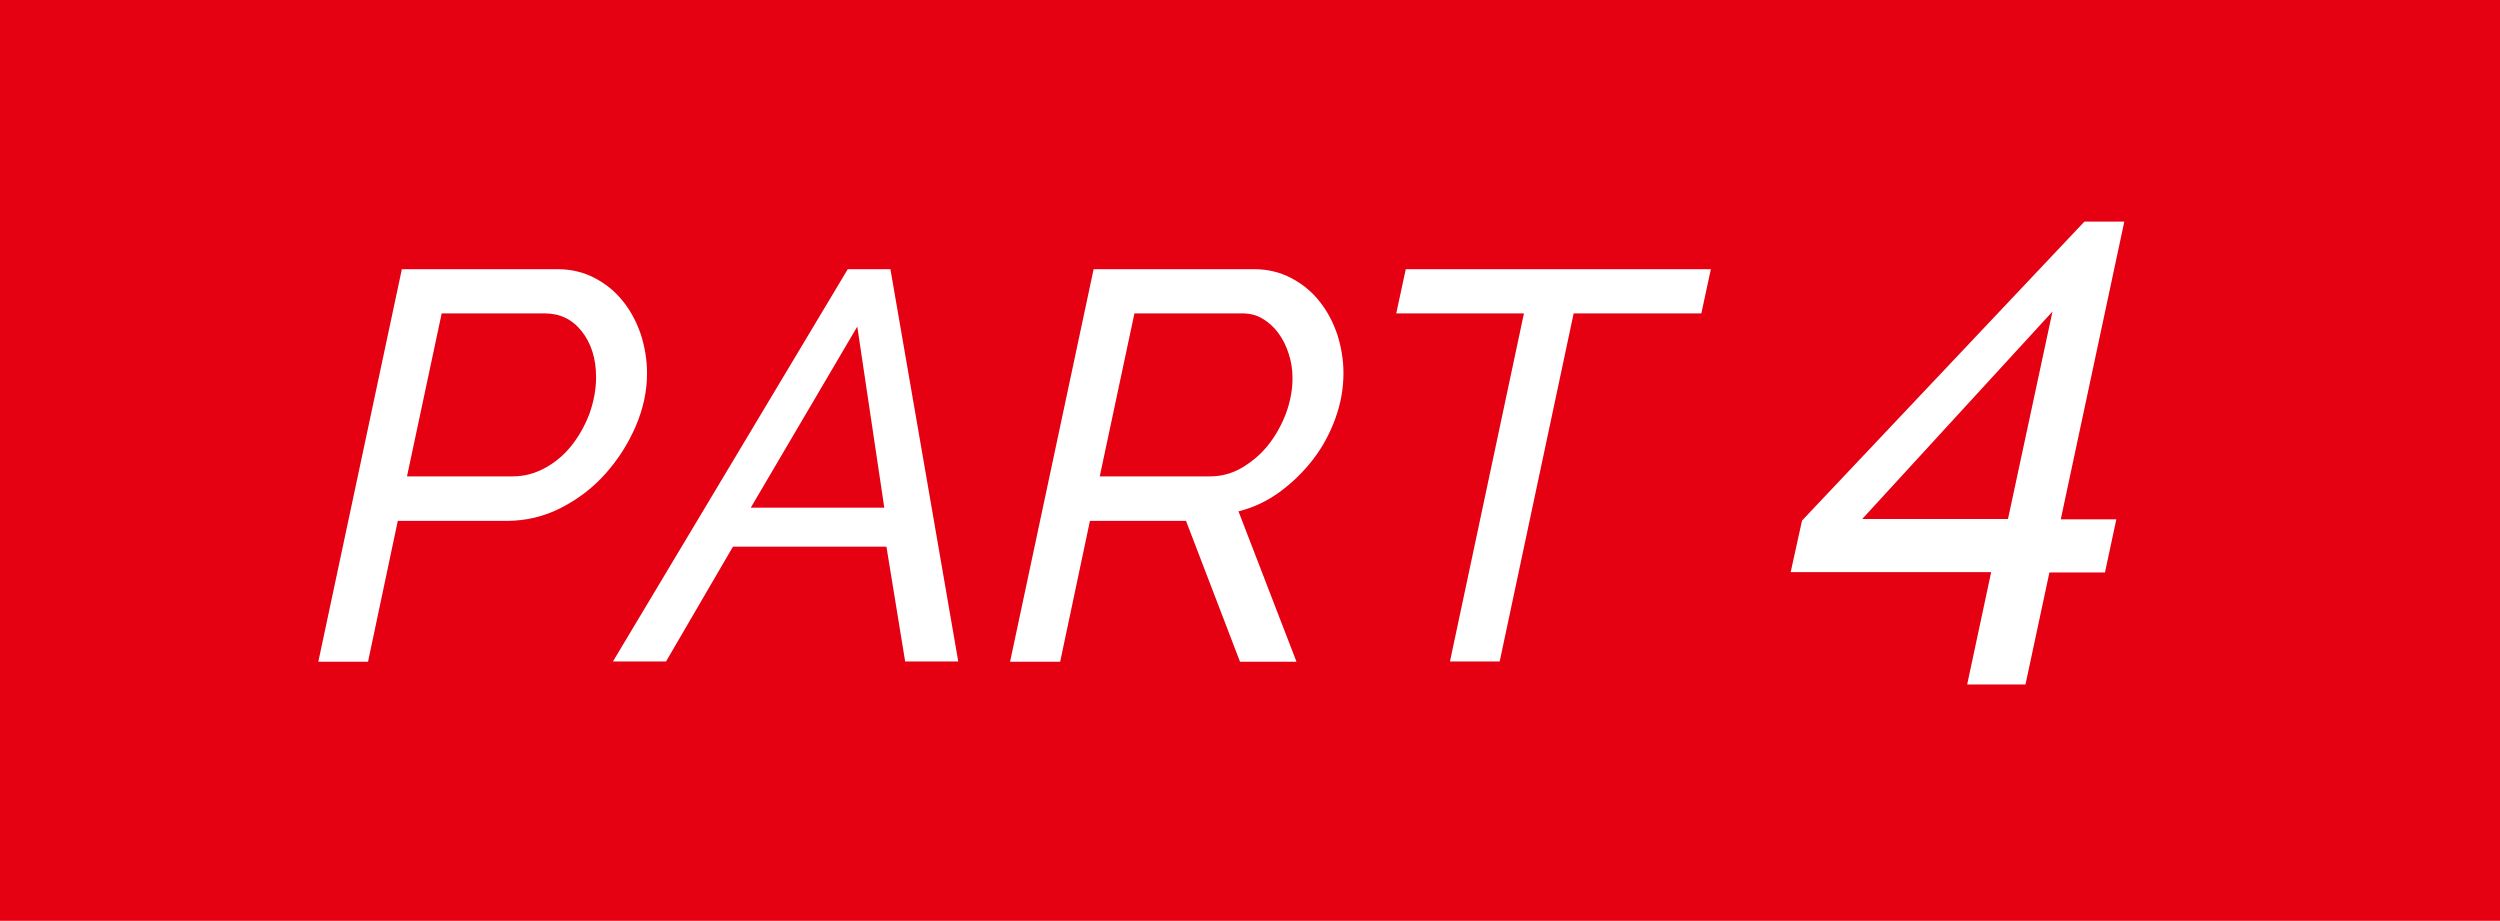 <?xml version="1.0" encoding="UTF-8"?>
<svg id="uuid-94b7de0d-9229-4dc4-9c5d-cd86933c1606" data-name="レイヤー 2" xmlns="http://www.w3.org/2000/svg" width="81.45" height="30" viewBox="0 0 81.45 30">
  <defs>
    <style>
      .uuid-f179a659-043e-4d53-aca6-8f32920f4921 {
        fill: #fff;
      }

      .uuid-e95a9ca9-a07b-4f8b-853a-bba1f48348bc {
        fill: #e50012;
      }
    </style>
  </defs>
  <g id="uuid-23dddcc2-8a68-42ae-bb45-c948a6e1fdf4" data-name="文字">
    <g>
      <rect class="uuid-e95a9ca9-a07b-4f8b-853a-bba1f48348bc" width="81.45" height="30"/>
      <g>
        <path class="uuid-f179a659-043e-4d53-aca6-8f32920f4921" d="M13.08,8.77h5.08c.46,0,.86.1,1.22.29.36.19.67.44.92.76.25.31.44.67.58,1.08.13.41.2.83.2,1.26,0,.58-.12,1.15-.37,1.73-.25.58-.58,1.09-.99,1.55s-.9.83-1.45,1.11-1.14.42-1.76.42h-3.55l-.97,4.59h-1.62l2.72-12.78ZM16.71,15.52c.36,0,.71-.09,1.04-.27.33-.18.62-.42.86-.72s.44-.65.59-1.04c.14-.39.22-.79.22-1.2,0-.61-.16-1.11-.47-1.5-.31-.39-.71-.58-1.21-.58h-3.35l-1.13,5.31h3.46Z"/>
        <path class="uuid-f179a659-043e-4d53-aca6-8f32920f4921" d="M27.62,8.77h1.39l2.21,12.78h-1.73l-.61-3.74h-5l-2.18,3.74h-1.73l7.65-12.78ZM28.81,16.54l-.88-5.9-3.47,5.9h4.36Z"/>
        <path class="uuid-f179a659-043e-4d53-aca6-8f32920f4921" d="M32.91,21.55l2.72-12.78h5.22c.46,0,.86.1,1.22.29.36.19.67.44.92.76.25.31.44.67.58,1.08.13.41.2.83.2,1.26,0,.5-.09,1-.27,1.49-.18.49-.42.93-.73,1.33-.31.4-.67.75-1.08,1.05-.41.3-.86.51-1.34.63l1.89,4.9h-1.84l-1.76-4.59h-3.13l-.97,4.59h-1.62ZM39.43,15.52c.36,0,.7-.09,1.03-.28.32-.19.61-.43.85-.73.24-.3.43-.64.58-1.02.14-.38.22-.77.22-1.16,0-.29-.04-.56-.13-.82-.08-.26-.2-.48-.34-.67-.14-.19-.31-.34-.51-.46s-.42-.17-.66-.17h-3.51l-1.13,5.31h3.62Z"/>
        <path class="uuid-f179a659-043e-4d53-aca6-8f32920f4921" d="M49.65,10.21h-4.16l.31-1.44h9.94l-.31,1.44h-4.16l-2.41,11.34h-1.62l2.41-11.34Z"/>
        <path class="uuid-f179a659-043e-4d53-aca6-8f32920f4921" d="M64.86,18.64h-6.52l.37-1.68,9.2-9.74h1.3l-2.07,9.7h1.81l-.37,1.73h-1.81l-.78,3.65h-1.9l.78-3.65ZM65.42,16.91l1.45-6.76-6.2,6.76h4.75Z"/>
      </g>
    </g>
  </g>
</svg>